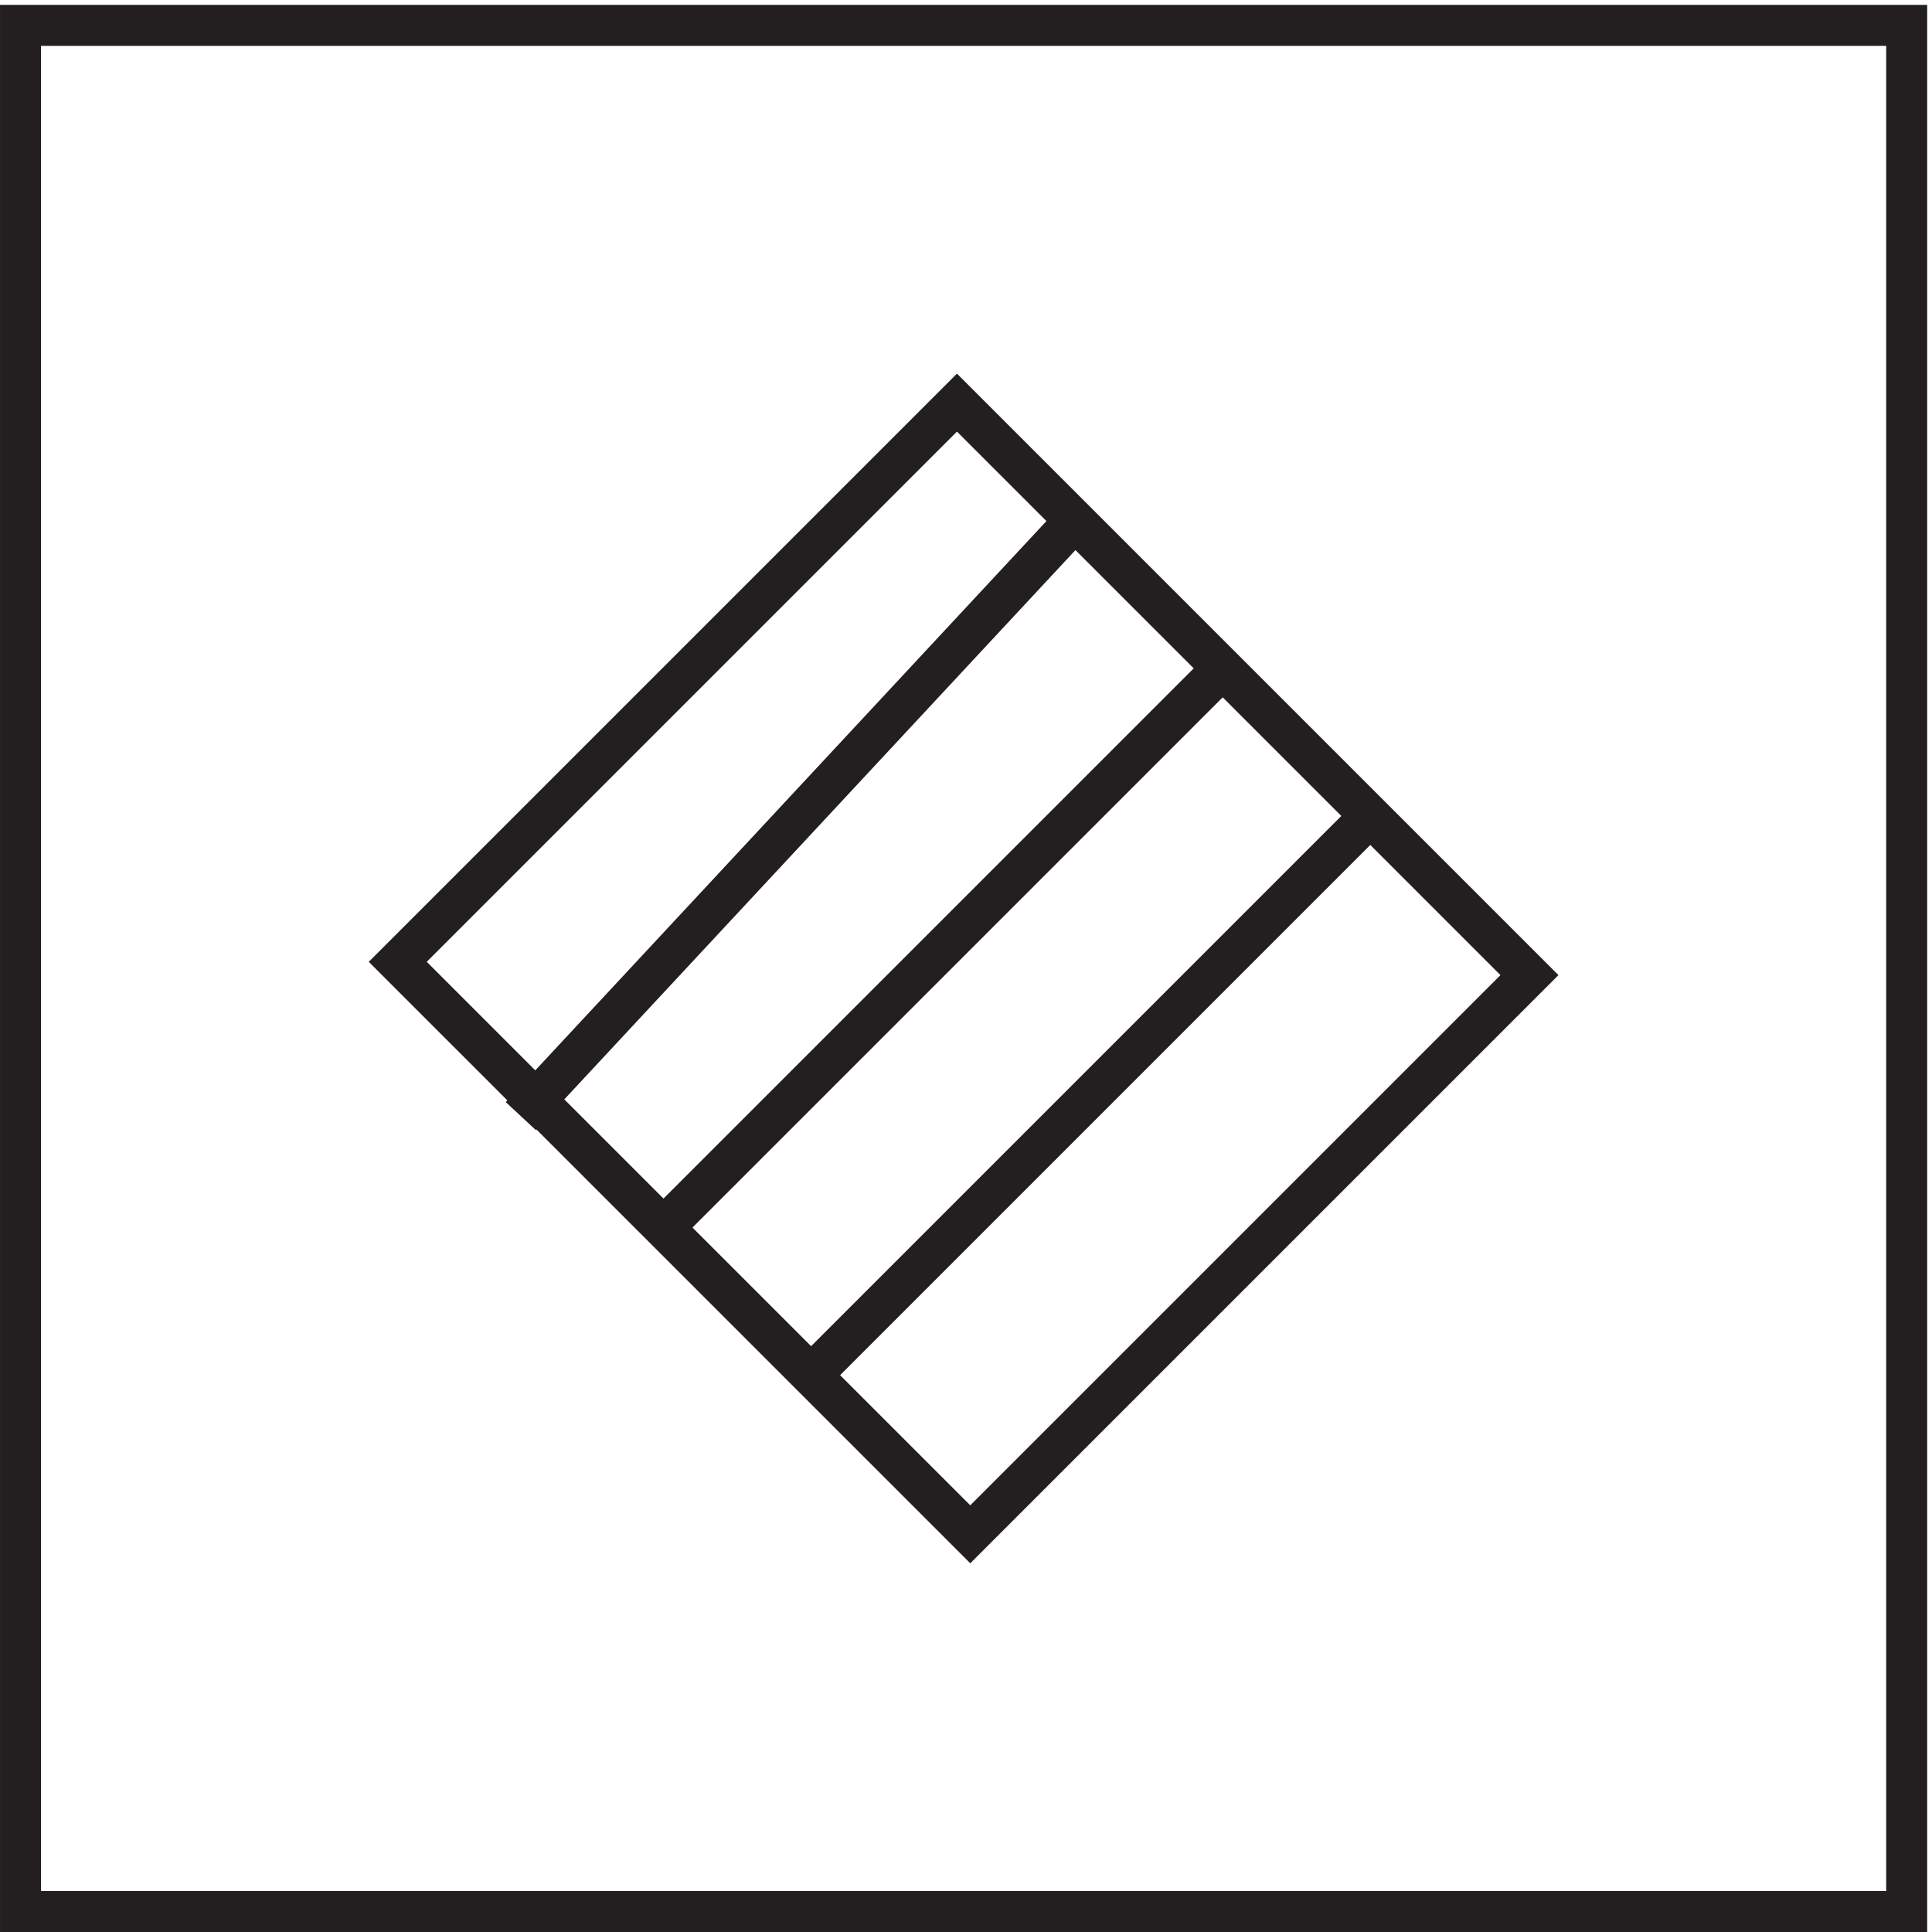 <svg xmlns="http://www.w3.org/2000/svg" xml:space="preserve" width="47" height="47"><path d="M3.332 348.668h345v-345h-345Z" style="fill:none;stroke:#231f20;stroke-width:7.5;stroke-linecap:butt;stroke-linejoin:miter;stroke-miterlimit:10;stroke-dasharray:none;stroke-opacity:1" transform="matrix(.133 0 0 -.133 .056 46.99)"/><path d="m174.617 279.668 104.715-104.719L177.051 72.668 72.332 177.383Zm50.715-46.5-106.5-106.5m130.5 76.5-100.5-100.5m46.5 154.5-100.5-108" style="fill:none;stroke:#231f20;stroke-width:7.5;stroke-linecap:butt;stroke-linejoin:miter;stroke-miterlimit:10;stroke-dasharray:none;stroke-opacity:1" transform="matrix(.133 0 0 -.133 .056 46.99)"/></svg>
